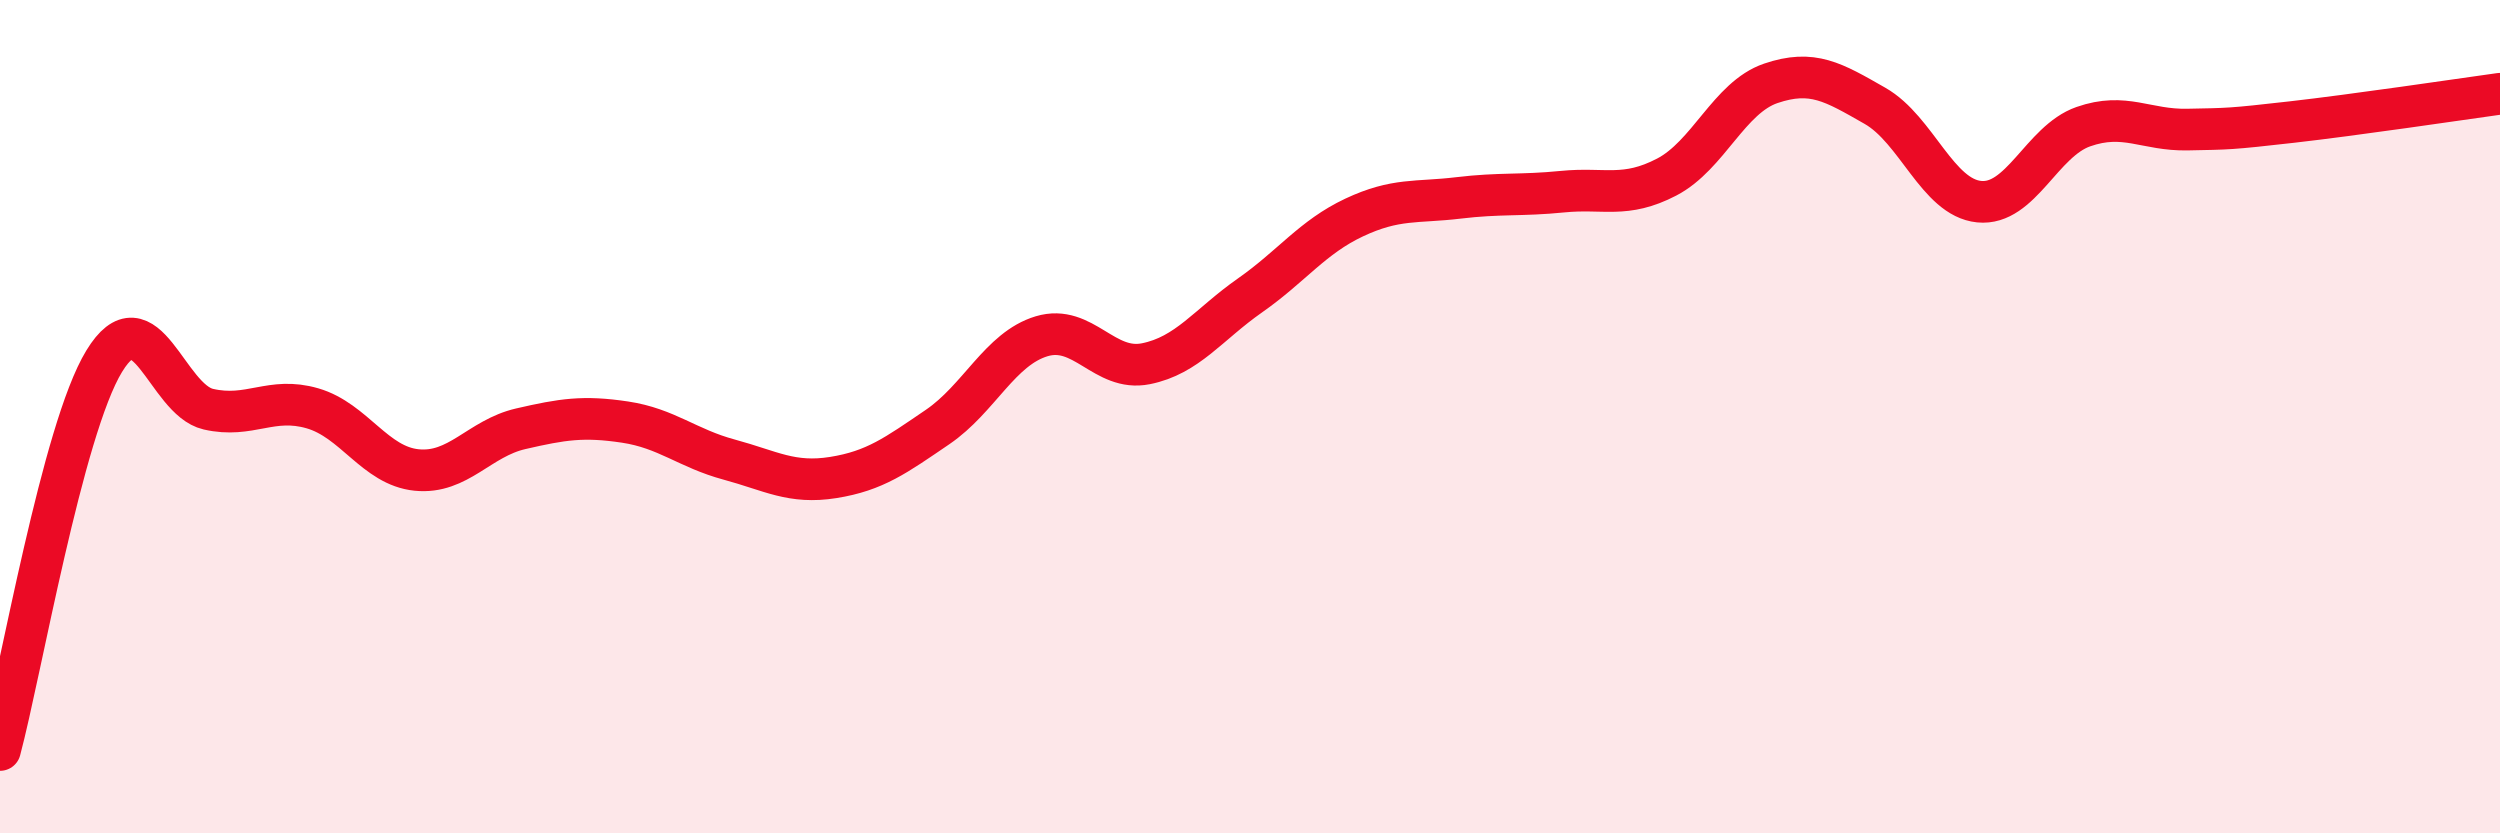 
    <svg width="60" height="20" viewBox="0 0 60 20" xmlns="http://www.w3.org/2000/svg">
      <path
        d="M 0,18 C 0.5,16.13 1.5,10.31 2.5,8.67 C 3.5,7.03 4,9.59 5,9.82 C 6,10.05 6.5,9.51 7.5,9.8 C 8.5,10.09 9,11.18 10,11.28 C 11,11.38 11.5,10.52 12.5,10.29 C 13.5,10.06 14,9.98 15,10.13 C 16,10.28 16.5,10.76 17.5,11.03 C 18.5,11.3 19,11.62 20,11.46 C 21,11.3 21.5,10.93 22.5,10.25 C 23.5,9.57 24,8.37 25,8.07 C 26,7.77 26.5,8.93 27.5,8.73 C 28.5,8.53 29,7.79 30,7.09 C 31,6.39 31.5,5.69 32.5,5.22 C 33.5,4.75 34,4.87 35,4.75 C 36,4.63 36.5,4.7 37.5,4.6 C 38.5,4.5 39,4.77 40,4.25 C 41,3.73 41.5,2.34 42.5,2 C 43.5,1.66 44,1.97 45,2.54 C 46,3.11 46.5,4.74 47.5,4.84 C 48.5,4.94 49,3.39 50,3.04 C 51,2.69 51.5,3.13 52.5,3.11 C 53.5,3.09 53.5,3.1 55,2.93 C 56.5,2.76 59,2.39 60,2.25L60 20L0 20Z"
        fill="#EB0A25"
        opacity="0.1"
        stroke-linecap="round"
        stroke-linejoin="round"
      />
      <path
        d="M 0,18 C 0.5,16.13 1.5,10.31 2.5,8.67 C 3.5,7.03 4,9.59 5,9.82 C 6,10.05 6.5,9.51 7.5,9.8 C 8.5,10.09 9,11.18 10,11.28 C 11,11.38 11.5,10.52 12.5,10.29 C 13.5,10.06 14,9.98 15,10.13 C 16,10.28 16.5,10.76 17.5,11.03 C 18.5,11.3 19,11.62 20,11.46 C 21,11.3 21.5,10.93 22.5,10.25 C 23.5,9.57 24,8.37 25,8.07 C 26,7.77 26.5,8.93 27.5,8.73 C 28.5,8.53 29,7.79 30,7.09 C 31,6.39 31.5,5.69 32.5,5.22 C 33.5,4.75 34,4.87 35,4.75 C 36,4.63 36.5,4.7 37.5,4.6 C 38.5,4.5 39,4.77 40,4.25 C 41,3.73 41.5,2.34 42.5,2 C 43.5,1.66 44,1.97 45,2.54 C 46,3.11 46.5,4.74 47.5,4.84 C 48.5,4.94 49,3.39 50,3.04 C 51,2.69 51.5,3.13 52.5,3.11 C 53.5,3.09 53.5,3.1 55,2.93 C 56.5,2.76 59,2.39 60,2.25"
        stroke="#EB0A25"
        stroke-width="1"
        fill="none"
        stroke-linecap="round"
        stroke-linejoin="round"
      />
    </svg>
  